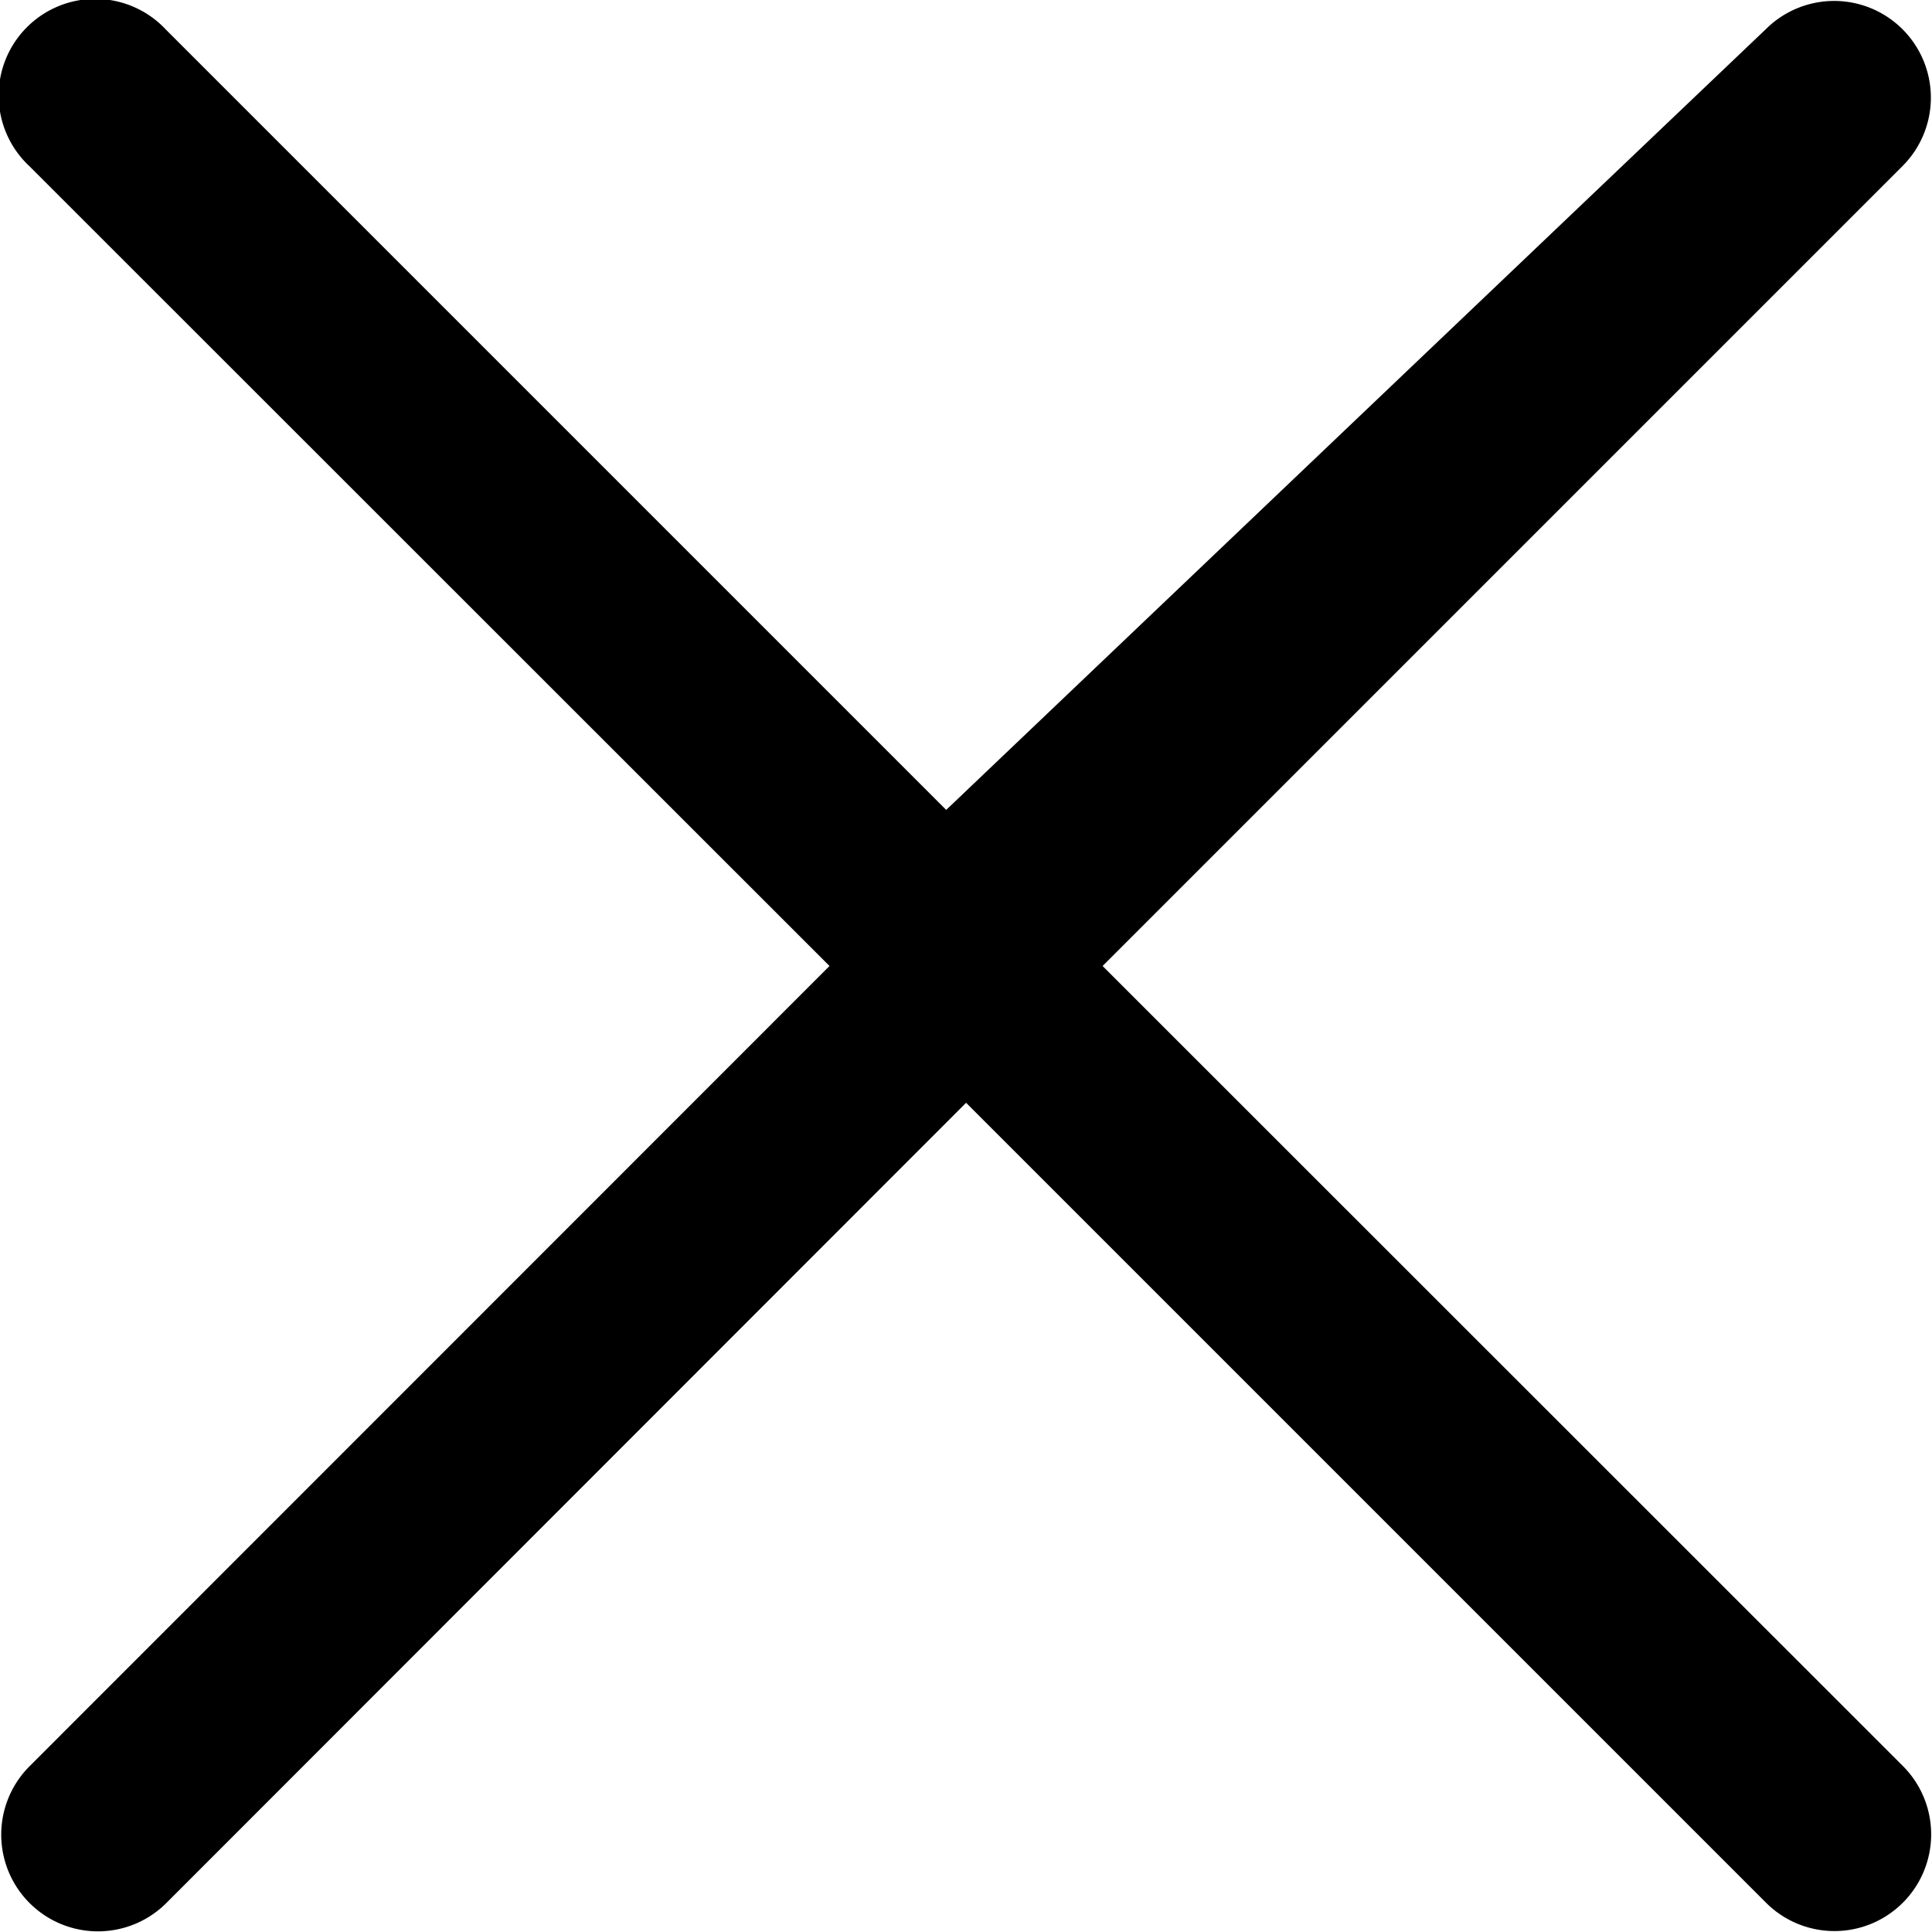 <svg xmlns="http://www.w3.org/2000/svg" width="20" height="20.002" viewBox="0 0 20 20.002">
  <path id="cha-3" d="M118.514,117.4l8.281-8.281a1,1,0,1,0-1.416-1.416l-8.484,8.081-8.081-8.081a1,1,0,1,0-1.411,1.416l8.284,8.281-8.281,8.284a1,1,0,1,0,1.416,1.416l8.279-8.284,8.281,8.281a1,1,0,1,0,1.416-1.416Zm0,0" transform="translate(-107.1 -107.4)"/>
</svg>
